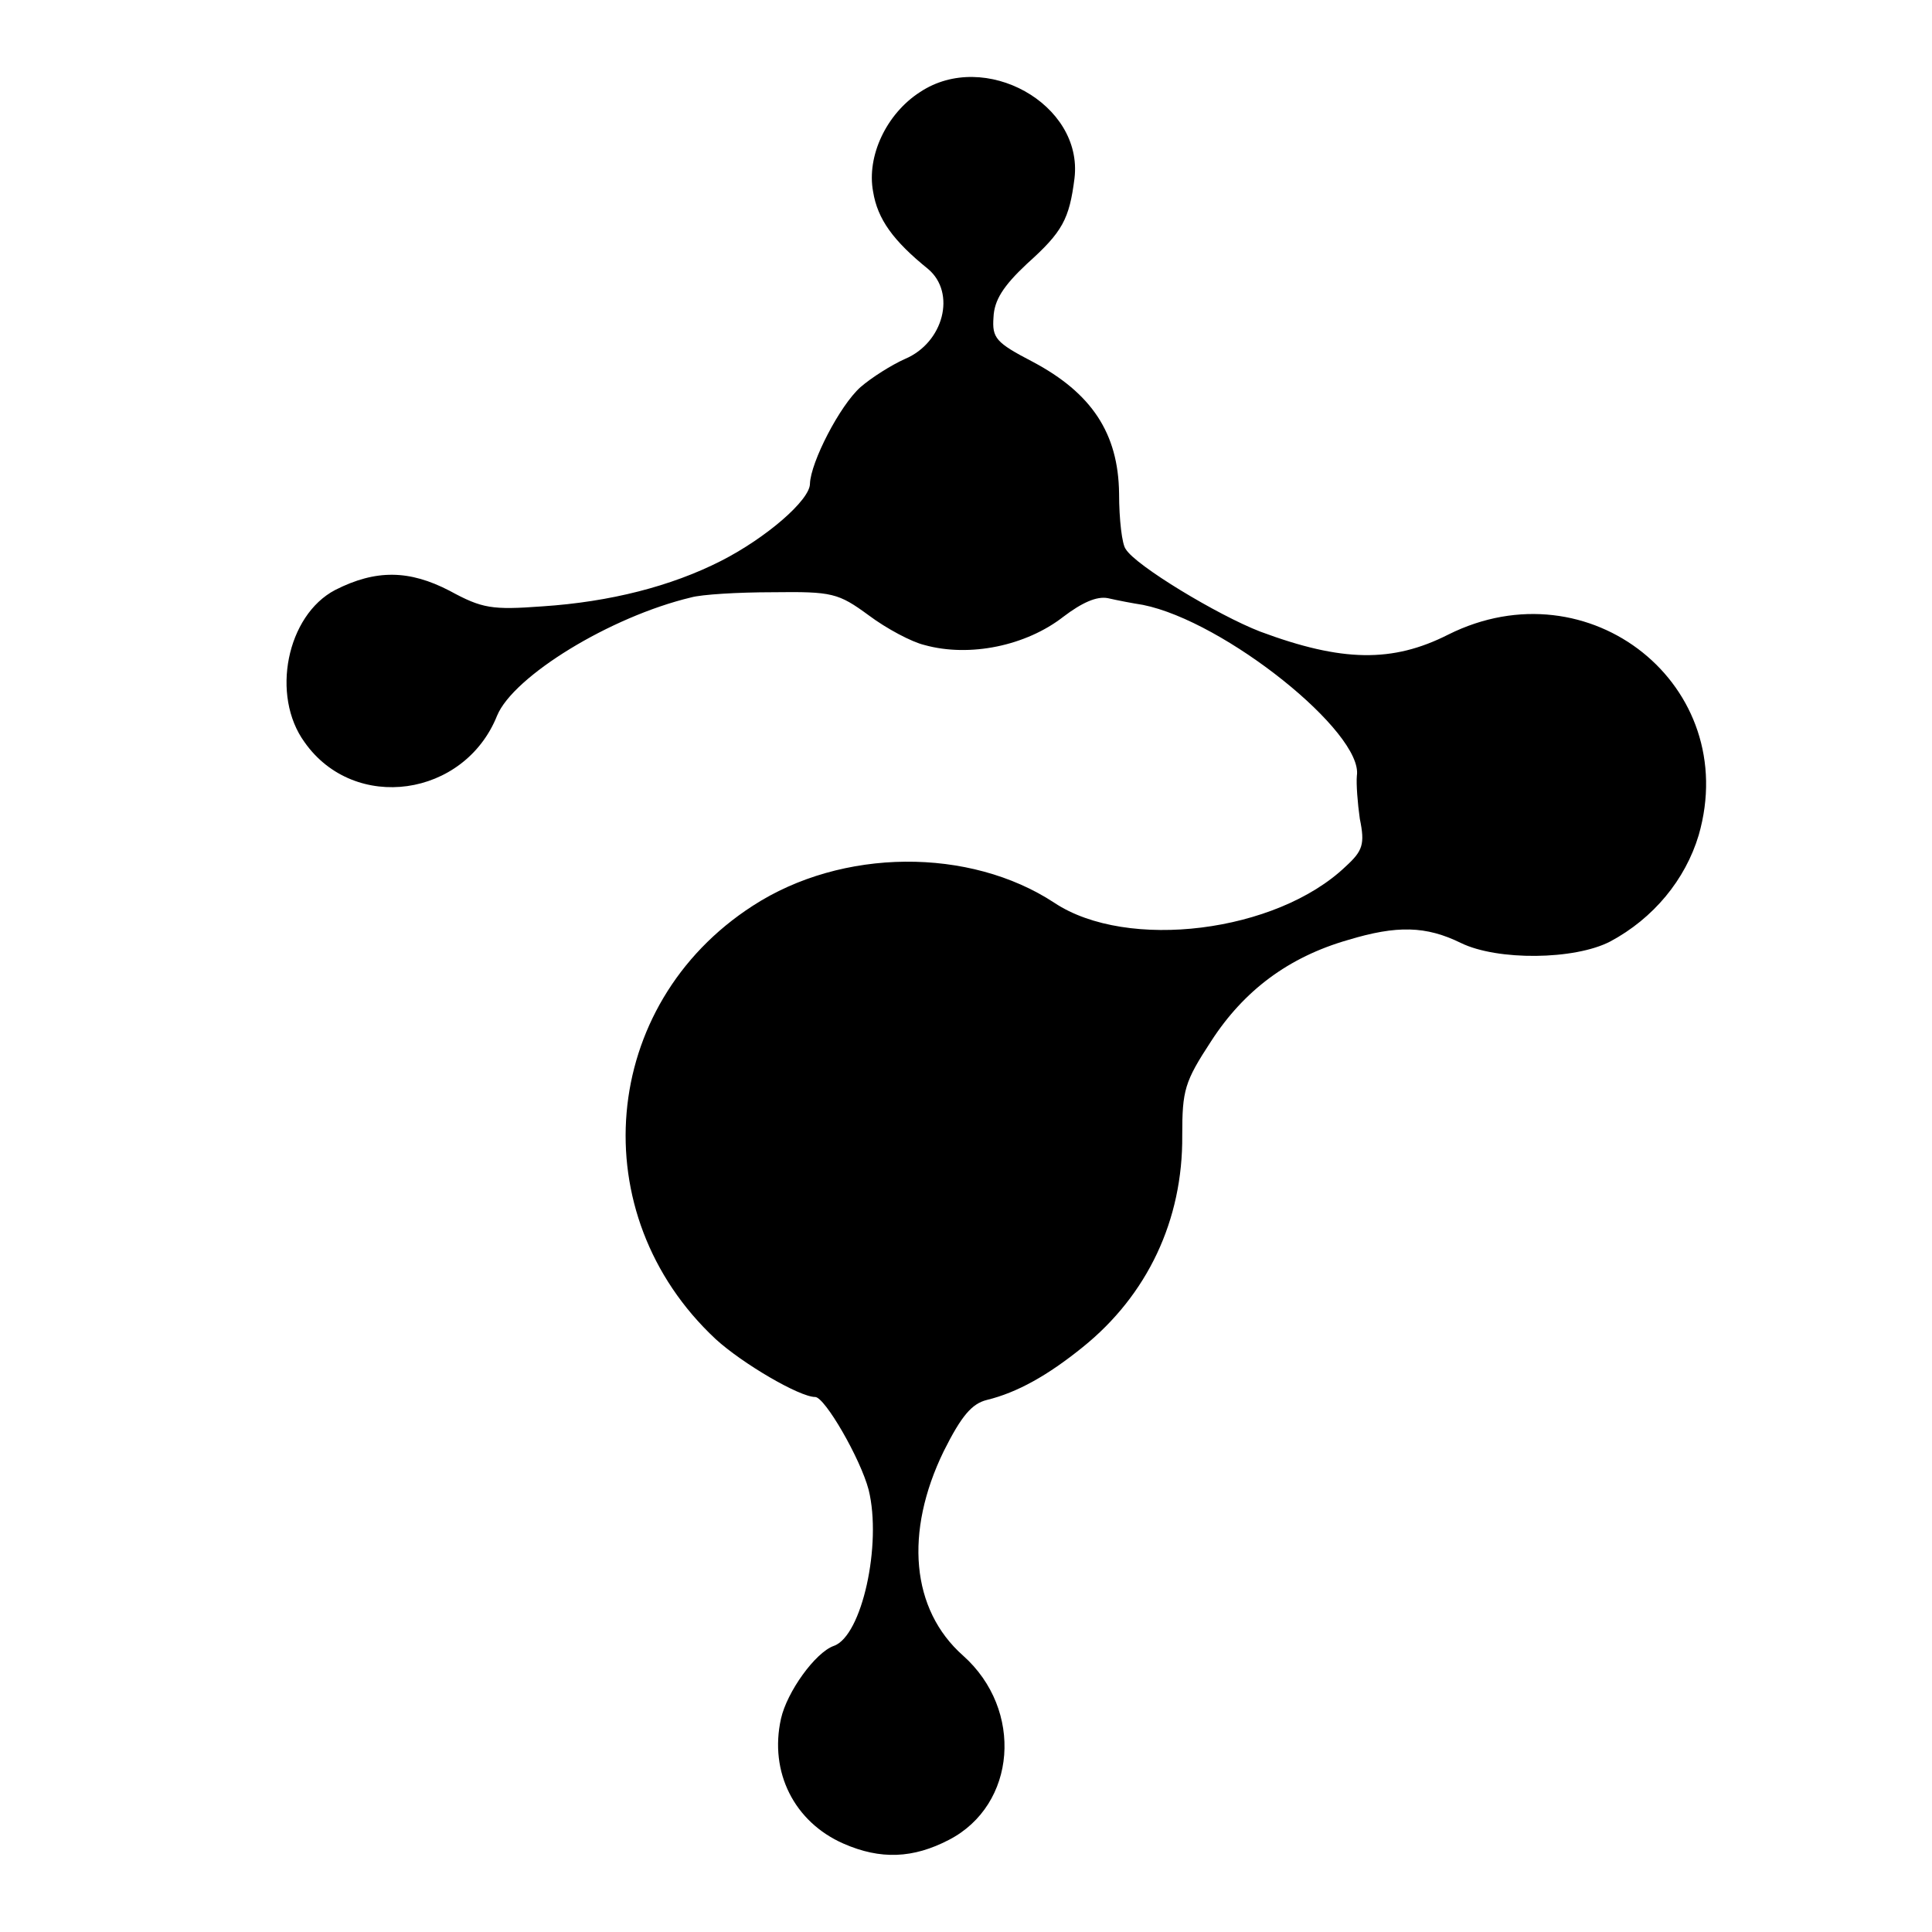 <?xml version="1.0" standalone="no"?>
<!DOCTYPE svg PUBLIC "-//W3C//DTD SVG 20010904//EN"
 "http://www.w3.org/TR/2001/REC-SVG-20010904/DTD/svg10.dtd">
<svg version="1.0" xmlns="http://www.w3.org/2000/svg"
 width="260pt" height="260pt" viewBox="0 0 260 260"
 preserveAspectRatio="xMidYMid meet">
<g transform="translate(0,260) scale(0.1,-0.1)"
fill="#000000" stroke="none">
<path d="M1238 2476 c-45 -29 -72 -86 -63 -134 6 -37 27 -66 74 -104 38 -32
21 -99 -31 -121 -18 -8 -45 -25 -60 -38 -28 -25 -67 -101 -68 -130 0 -22 -59
-73 -120 -104 -67 -34 -149 -55 -240 -61 -68 -5 -81 -3 -125 21 -54 28 -99 29
-154 1 -65 -34 -87 -142 -41 -205 67 -95 215 -74 259 36 22 53 152 133 261
159 14 4 63 7 110 7 80 1 88 -1 129 -31 24 -18 58 -36 75 -40 61 -17 137 -1
187 38 25 19 45 28 60 25 13 -3 34 -7 47 -9 110 -22 297 -172 288 -230 -1 -11
1 -37 4 -58 7 -34 4 -43 -19 -64 -93 -89 -294 -114 -392 -49 -114 75 -286 74
-406 -4 -206 -133 -230 -415 -50 -583 36 -33 113 -78 134 -78 13 0 61 -83 72
-125 18 -73 -9 -197 -47 -210 -25 -9 -63 -62 -71 -98 -16 -72 18 -139 84 -168
50 -22 94 -20 142 5 91 47 101 175 19 248 -70 62 -79 166 -26 275 24 48 38 64
58 69 41 10 82 33 129 71 87 70 135 171 134 285 0 61 3 72 39 127 44 68 104
113 184 136 66 20 105 19 152 -4 49 -24 153 -23 201 2 58 31 101 83 119 143
58 201 -147 365 -337 270 -75 -38 -143 -37 -253 4 -57 22 -168 89 -181 111 -5
6 -9 40 -9 75 -1 81 -37 135 -116 177 -50 26 -55 32 -53 60 1 23 13 42 45 72
48 43 57 60 64 115 12 100 -121 174 -208 116z"/>
</g>
</svg>
